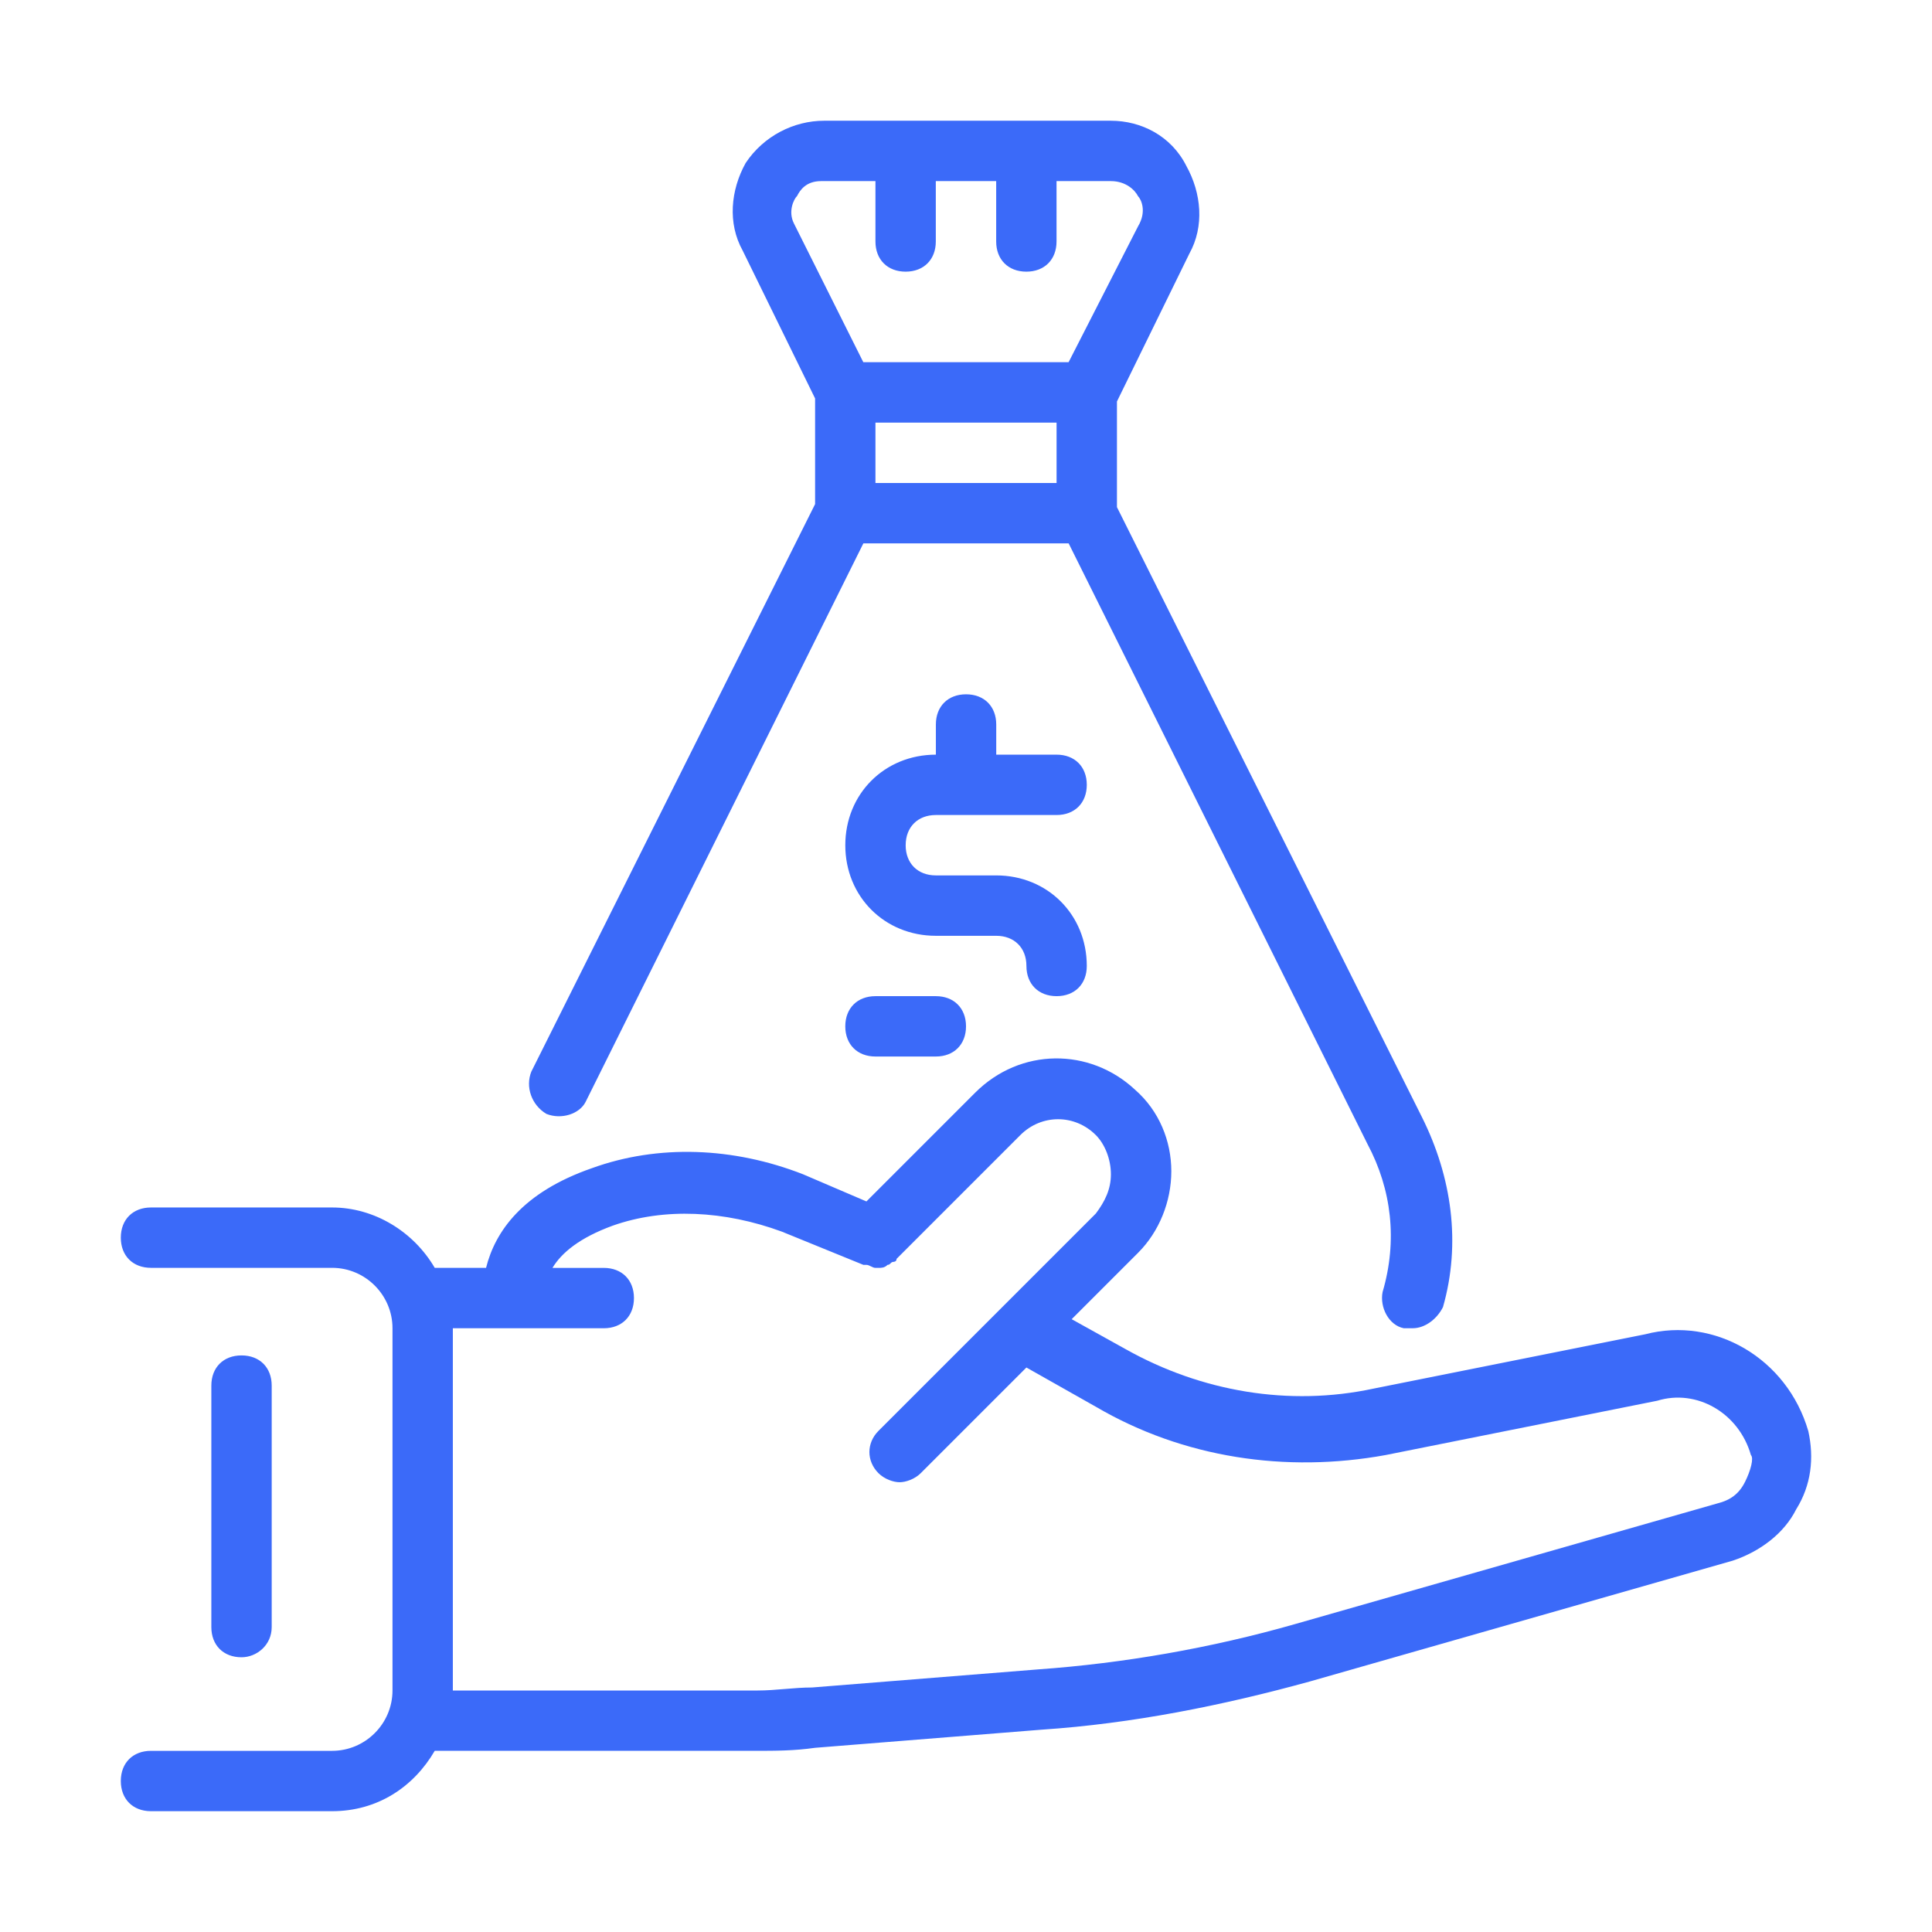 <?xml version="1.0" encoding="UTF-8"?>
<svg width="100pt" height="100pt" version="1.1" viewBox="0 0 100 100" xmlns="http://www.w3.org/2000/svg">
 <path d="m93.594 74.062c-1.094-3.75-4.844-5.938-8.438-5l-14.062 2.812c-4.375 0.938-8.906 0.156-12.812-2.031l-2.812-1.562 3.438-3.438c1.094-1.094 1.719-2.656 1.719-4.219s-0.625-3.125-1.875-4.219c-2.344-2.188-5.938-2.188-8.281 0.156l-5.625 5.625-3.281-1.406c-3.594-1.406-7.5-1.562-10.938-0.312-3.594 1.25-5 3.281-5.469 5.156h-2.656c-1.094-1.875-3.125-3.125-5.312-3.125h-9.375c-0.938 0-1.562 0.625-1.562 1.562s0.625 1.562 1.562 1.562h9.375c1.719 0 3.125 1.406 3.125 3.125v18.75c0 1.719-1.406 3.125-3.125 3.125h-9.375c-0.938 0-1.562 0.625-1.562 1.562s0.625 1.562 1.562 1.562h9.375c2.344 0 4.219-1.25 5.312-3.125h16.562c1.094 0 2.031 0 3.125-0.156l11.719-0.938c4.688-0.312 9.375-1.25 13.906-2.5l21.875-6.25c1.406-0.469 2.656-1.406 3.281-2.656 0.781-1.25 0.938-2.656 0.625-4.062zm-3.281 2.656c-0.312 0.625-0.781 0.938-1.406 1.094l-21.875 6.25c-4.375 1.25-8.906 2.031-13.281 2.344l-11.719 0.938c-0.938 0-1.875 0.156-2.812 0.156h-15.781v-18.75h7.812c0.938 0 1.562-0.625 1.562-1.562s-0.625-1.562-1.562-1.562h-2.656c0.469-0.781 1.406-1.562 3.125-2.188 2.656-0.938 5.781-0.781 8.75 0.312l4.219 1.719h0.156c0.156 0 0.312 0.156 0.469 0.156h0.156c0.156 0 0.312 0 0.469-0.156 0.156 0 0.156-0.156 0.312-0.156 0 0 0.156 0 0.156-0.156l6.406-6.406c1.094-1.094 2.812-1.094 3.906 0 0.469 0.469 0.781 1.25 0.781 2.031s-0.312 1.406-0.781 2.031l-11.25 11.25c-0.625 0.625-0.625 1.562 0 2.188 0.312 0.312 0.781 0.469 1.094 0.469s0.781-0.156 1.094-0.469l5.469-5.469 3.594 2.031c4.531 2.656 9.844 3.438 15 2.5l14.062-2.812c2.031-0.625 4.219 0.625 4.844 2.812 0.156 0.156 0 0.781-0.312 1.406zm-77.812 9.062c-0.938 0-1.562-0.625-1.562-1.562v-12.5c0-0.938 0.625-1.562 1.562-1.562s1.562 0.625 1.562 1.562v12.5c0 0.938-0.781 1.562-1.562 1.562zm15.781-28.125c0.781 0.312 1.719 0 2.031-0.625l14.375-28.906h10.625l15.469 31.094c1.25 2.344 1.562 5 0.781 7.656-0.156 0.781 0.312 1.719 1.094 1.875h0.469c0.625 0 1.25-0.469 1.562-1.094 0.938-3.281 0.469-6.719-1.094-9.844l-15.781-31.562v-5.469l3.75-7.656c0.781-1.406 0.625-3.125-0.156-4.531-0.781-1.562-2.344-2.344-3.906-2.344h-14.844c-1.562 0-3.125 0.781-4.062 2.188-0.781 1.406-0.938 3.125-0.156 4.531l3.75 7.656v5.469l-14.688 29.375c-0.312 0.781 0 1.719 0.781 2.188zm17.031-32.656v-3.125h9.375v3.125zm-4.062-14.844c0.156-0.312 0.469-0.781 1.25-0.781h2.812v3.125c0 0.938 0.625 1.562 1.562 1.562s1.562-0.625 1.562-1.562v-3.125h3.125v3.125c0 0.938 0.625 1.562 1.562 1.562s1.562-0.625 1.562-1.562v-3.125h2.812c0.781 0 1.25 0.469 1.406 0.781 0.156 0.156 0.469 0.781 0 1.562l-3.594 7.031h-10.625l-3.594-7.188c-0.312-0.625 0-1.25 0.156-1.406zm7.188 41.406c0.938 0 1.562 0.625 1.562 1.562s-0.625 1.562-1.562 1.562h-3.125c-0.938 0-1.562-0.625-1.562-1.562s0.625-1.562 1.562-1.562zm-1.562-7.812c0 0.938 0.625 1.562 1.562 1.562h3.125c2.656 0 4.688 2.031 4.688 4.688 0 0.938-0.625 1.562-1.562 1.562s-1.562-0.625-1.562-1.562-0.625-1.562-1.562-1.562h-3.125c-2.656 0-4.688-2.031-4.688-4.688s2.031-4.688 4.688-4.688v-1.562c0-0.938 0.625-1.562 1.562-1.562s1.562 0.625 1.562 1.562v1.562h3.125c0.938 0 1.562 0.625 1.562 1.562s-0.625 1.562-1.562 1.562h-6.25c-0.938 0-1.562 0.625-1.562 1.562z" fill="#3b6af9"/>
</svg>
